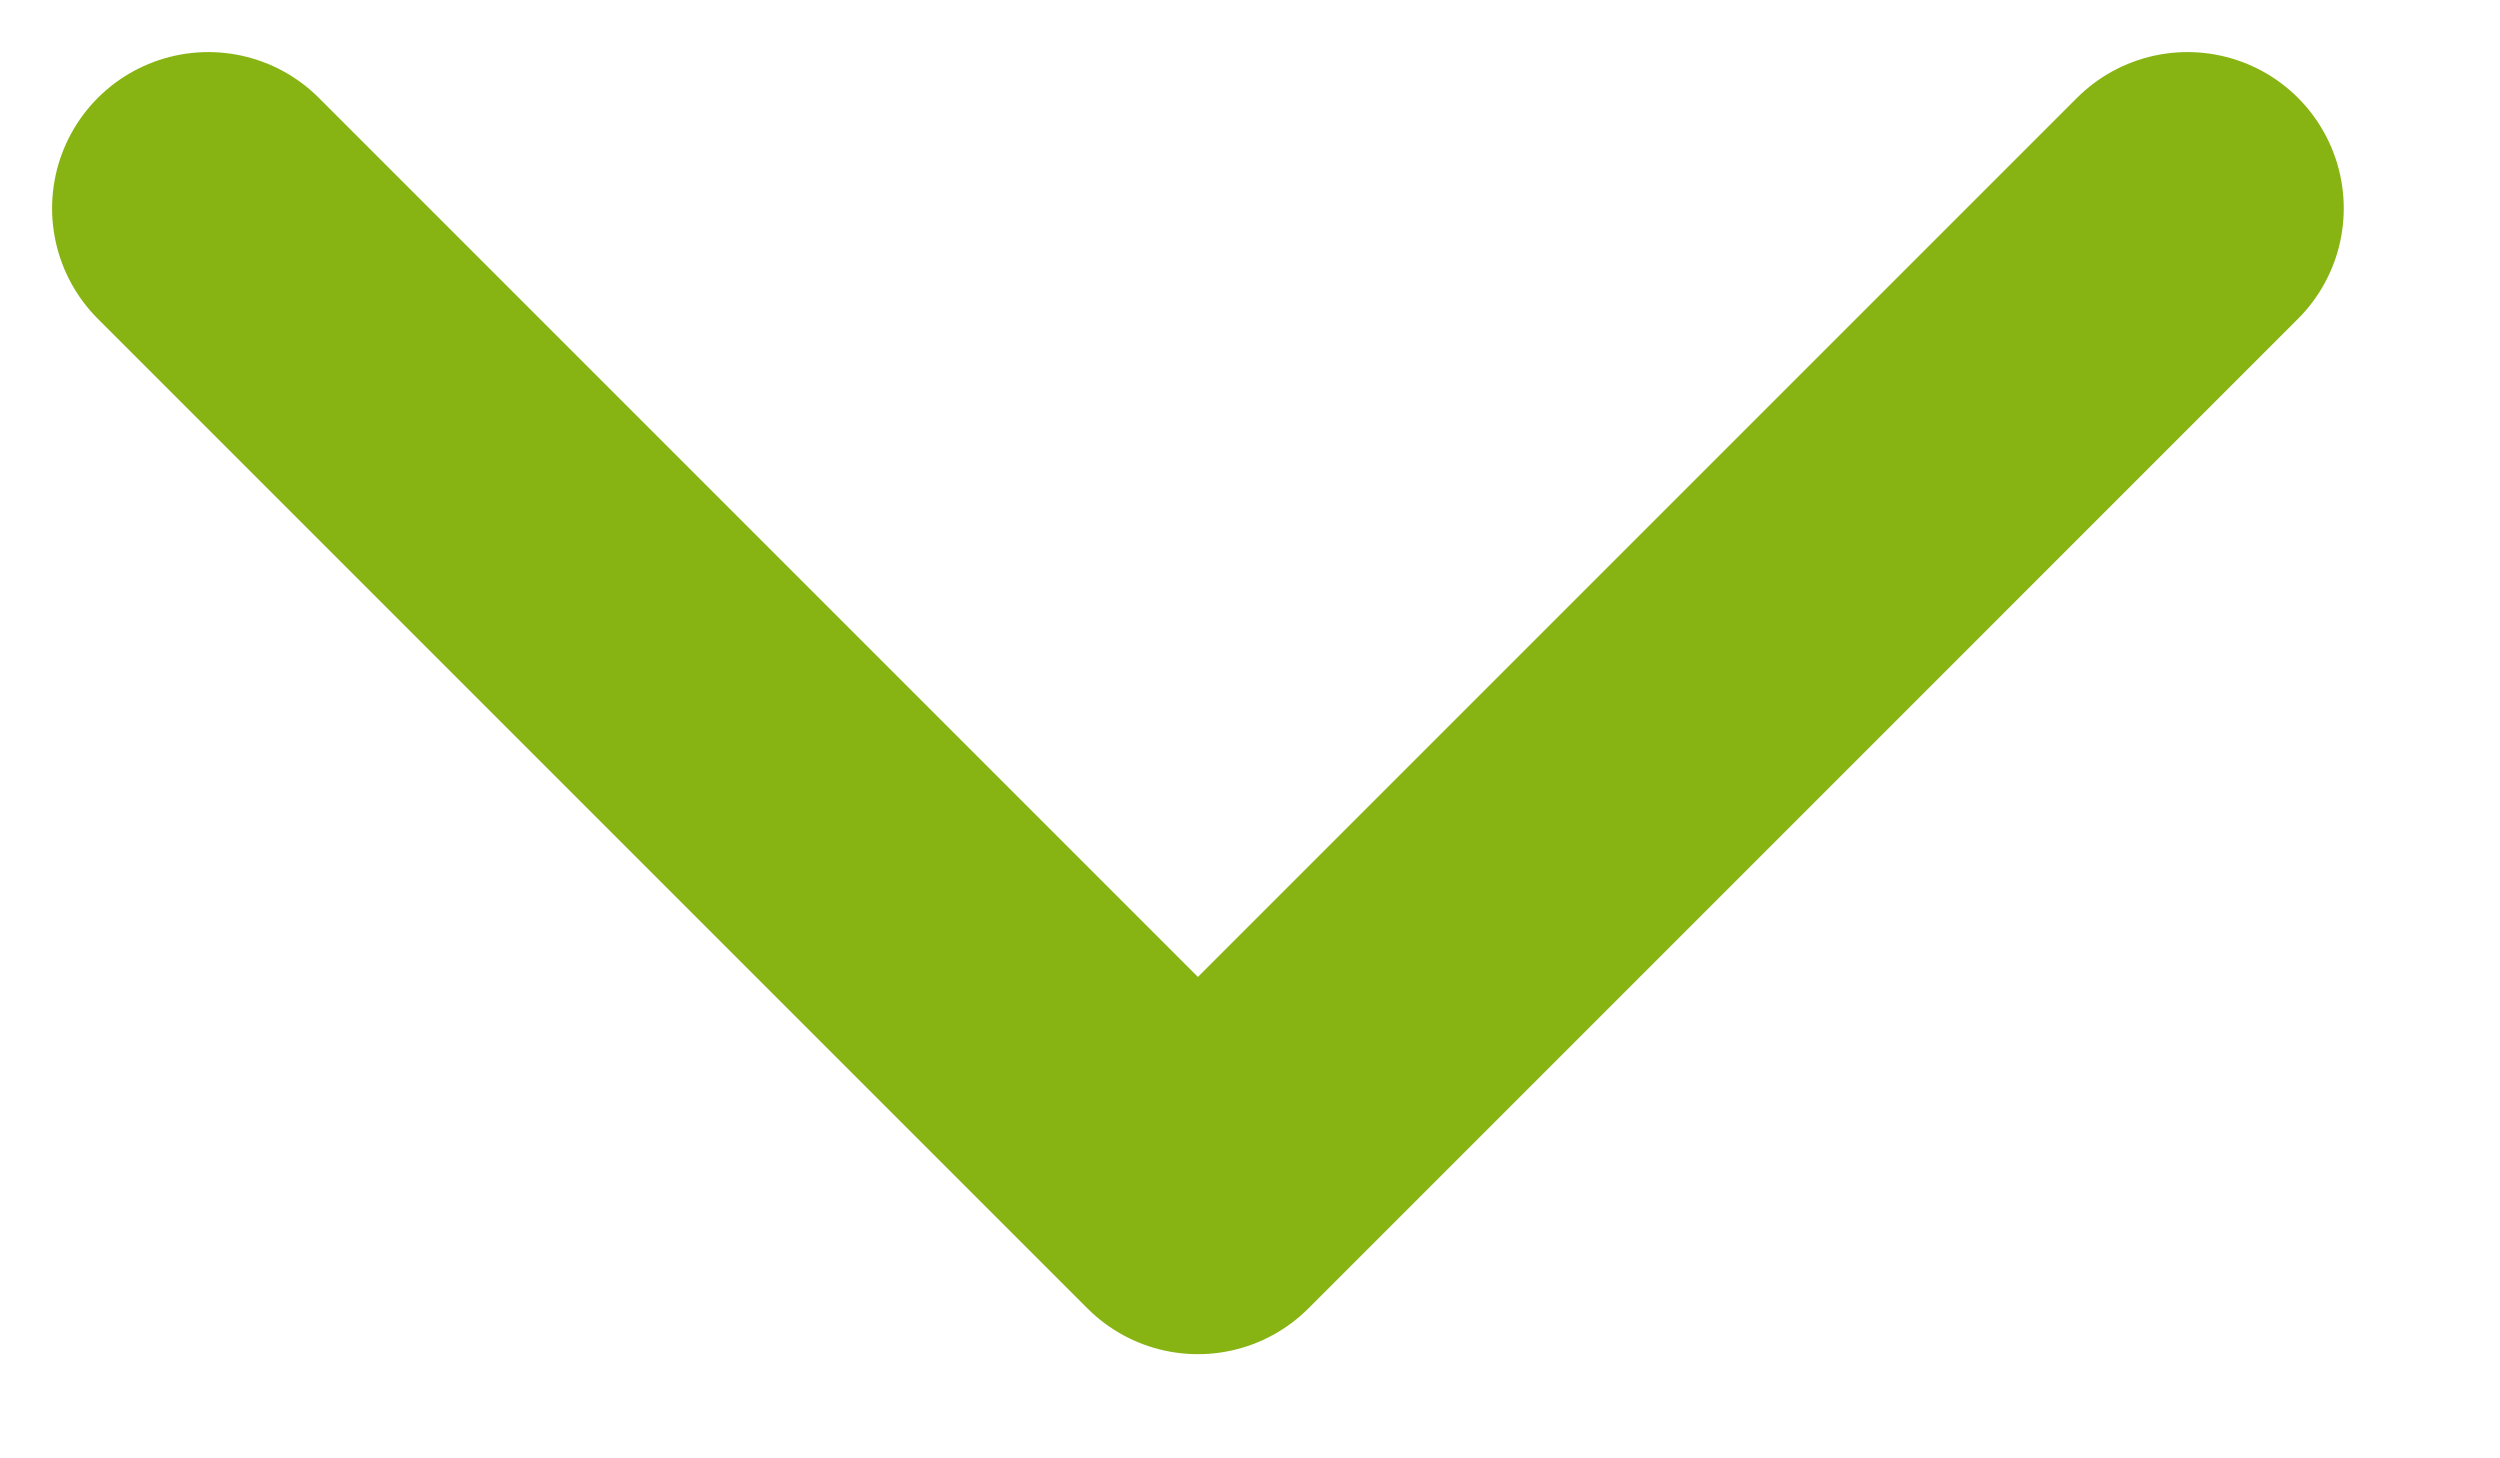 <svg width="12" height="7" viewBox="0 0 12 7" fill="none" xmlns="http://www.w3.org/2000/svg">
<path d="M1 1L5.75 5.75L10.5 1" stroke="#87B412" stroke-width="1.5" stroke-linecap="round" stroke-linejoin="round"/>
</svg>
